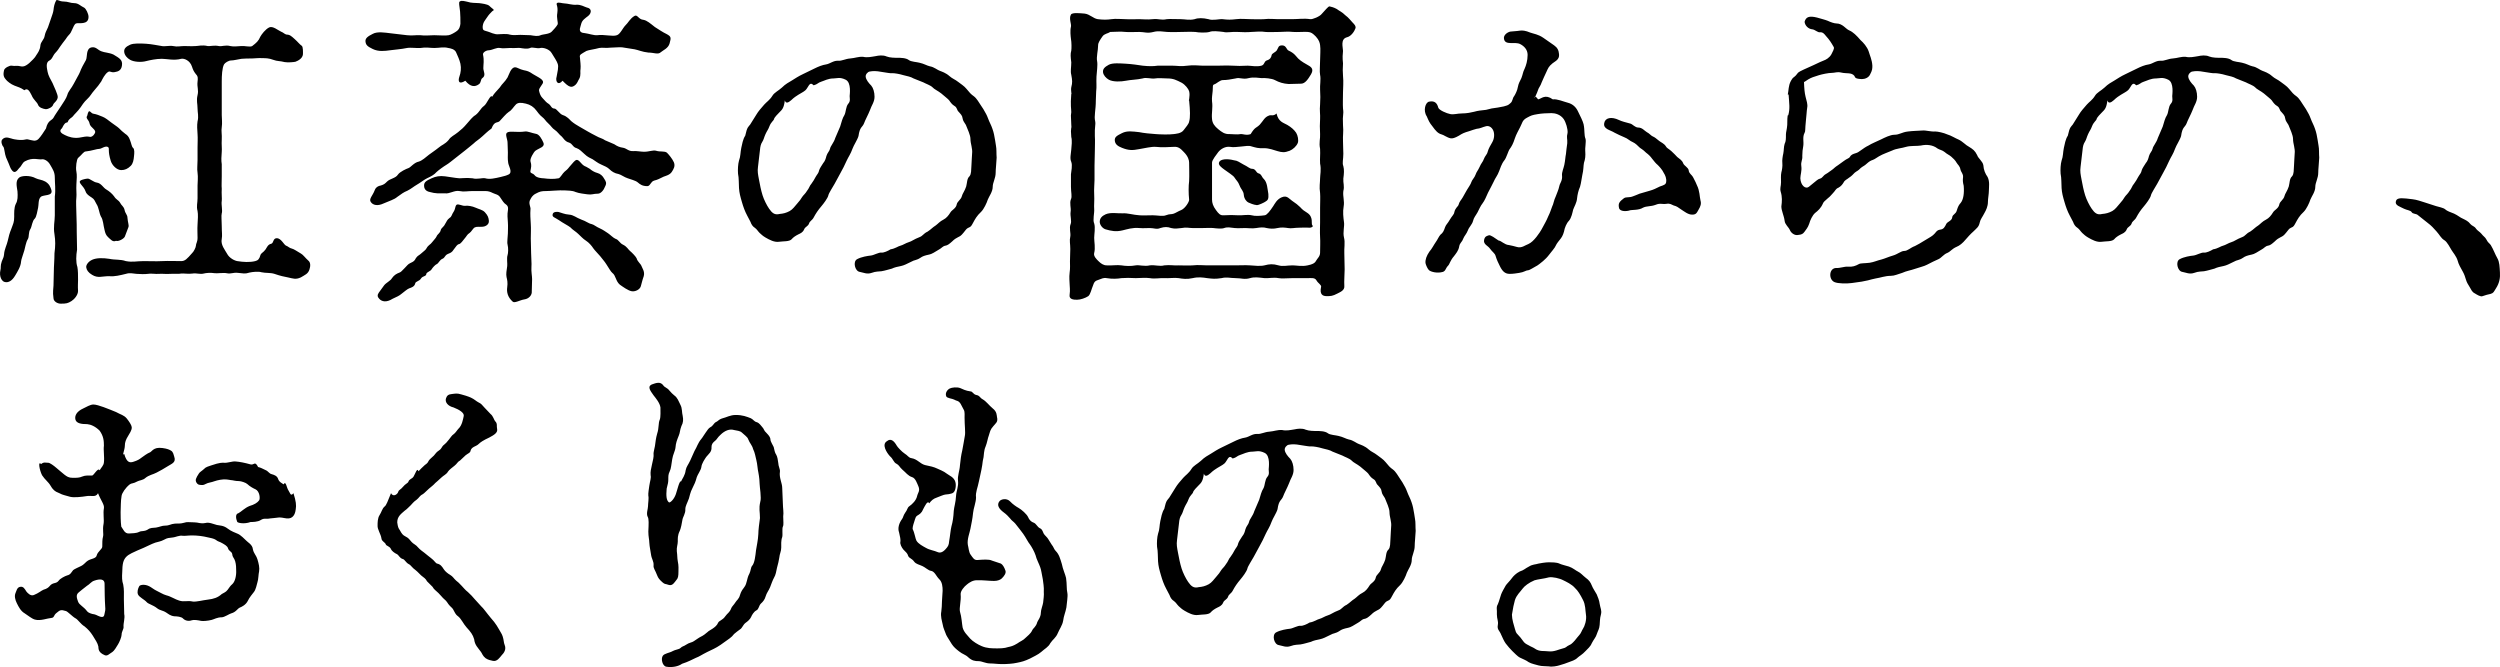 <?xml version="1.0" encoding="UTF-8"?><svg id="_レイヤー_1" xmlns="http://www.w3.org/2000/svg" viewBox="0 0 381.83 101.88"><path d="m381.22,44.03c-.35.55-.35.7-.8.85-.45.1-.85.2-1.25.35-.3.15-.9-.25-1.15-.4-.5-.25-.55-.55-.8-.95-.3-.5-.45-.7-.6-1.2-.1-.35-.25-.8-.45-1.15-.35-.6-.7-1.25-.8-1.7-.2-.7-.75-1.3-.95-1.65-.2-.3-.65-1.25-1.1-1.5-.5-.3-.7-.8-1.2-1.35-.45-.5-.75-.85-1.35-1.3l-1.45-1.15c-.3-.3-.8-.15-1-.5-.15-.25-.75-.3-1.15-.5-.55-.3-1.4-.5-1.25-1.1.05-.25.2-.5.9-.5.35,0,.9.05,1.65.15.55.05,1.45.35,1.9.5l1.7.55c.3.1,1.15.25,1.4.5s.85.45,1.35.65c.55.25,1,.65,1.3.75.5.25.85.4,1.2.85.25.3.6.3.85.7.15.25.6.5.8.75.3.4.6.55.75.85.3.6.5.6.7.9.45.75.65,1.4,1,2s.35,1.35.4,2.2c.05.75-.05,1.55-.6,2.4Zm-27.6-15.5c0,.75-.55,1.45-.75,1.95-.15.5-.6,1.45-1,1.85-.7.65-.95,1.15-1.25,1.7-.25.45-.3.6-.7.75-.35.15-.4.35-.75.75-.4.5-.55.55-.85.7-.3.15-.55.3-.9.65-.45.4-.7.6-1.05.65-.35.05-.6.4-.9.55-.65.4-1.2.75-1.55.8-.7.15-1,.25-1.35.5-.6.4-.9.3-1.4.6-.7.35-1.1.55-1.55.65-.5.1-1,.2-1.4.4-.6.15-1,.3-1.6.4-.3.05-.85,0-1.5.25-.7.25-1.25-.05-1.8-.15-.75-.1-1.1-1.6-.4-1.95.65-.35,1.6-.5,2.1-.55.45-.05,1.2-.5,1.6-.45.35.05,1-.25,1.4-.5.7-.1,1.2-.5,1.5-.55.4-.1.8-.4,1.3-.55.4-.1.8-.45,1.6-.75.55-.2.6-.55,1.25-.85.6-.4.7-.6,1.25-.95.35-.25.6-.6,1.2-.9.4-.2.75-.6,1.05-1.1.2-.35.85-.6.95-1.2.1-.5.65-.7.8-1.3.05-.3.45-.8.65-1.45.15-.55.1-1.2.5-1.55.3-.35.25-.95.3-1.65.05-.6.05-1.35.1-1.8.1-.8-.25-1.5-.25-2.25,0-.6-.45-1.5-.7-2.15-.2-.35-.45-.6-.5-1-.05-.45-.3-.65-.6-1-.3-.25-.2-.65-.65-.9-.35-.2-.6-.55-.8-.85-.15-.2-.75-.65-1.2-1.05-.5-.4-1.1-.65-1.35-.95-.3-.3-1.05-.55-1.4-.75l-1.5-.6c-.4-.25-.95-.35-1.55-.5-.65-.2-1.35-.3-1.65-.3-.35.05-.95-.1-1.7-.2-.8-.15-1.25-.15-1.8-.05-.3.05-.65.45-.6.8.05.45.45.95.85,1.35.3.35.5,1,.5,1.7,0,.8-.45,1.3-.7,2.05-.25.65-.75,1.55-.9,2-.25.65-.65.5-.85,1.95-.15.55-.75,1.45-.9,1.9-.3.85-.65,1.3-.9,1.85-.35.75-.6,1.3-.9,1.8-.4.7-.6,1.15-.95,1.75-.25.45-.9,1.45-.95,1.75-.1.45-.75,1.3-1.05,1.65-.55.65-.85,1.1-1.2,1.75-.2.4-.6.55-.7.9-.15.45-.6.5-.75.9-.2.5-.65.65-.85.75-.5.25-.85.5-1.05.75-.35.4-1.3.3-1.95.4-.7.1-1.45-.3-2.05-.65-.5-.3-.55-.4-.9-.7-.3-.3-.4-.55-.75-.8-.25-.15-.5-.45-.65-.9l-.5-.95c-.35-.65-.6-1.35-.8-2.05-.25-.85-.4-1.4-.45-2.15-.05-.7,0-1.5-.15-2.2-.05-.6,0-1.5.15-2,.25-.65.2-1.25.35-1.95.1-.45.25-1.35.6-1.85.3-1.4.5-1.35.75-1.7l1-1.6c.2-.35.7-.95,1.15-1.45.35-.4.85-.7,1.25-1.35.3-.5.9-.75,1.45-1.25.55-.55,1.05-.8,1.55-1.1.4-.25,1-.65,1.65-.95l1.75-.85c.6-.3,1.2-.55,1.85-.65.55-.1,1.1-.6,1.8-.55.55.05,1.1-.3,1.85-.35.7-.05,1.25-.3,1.95-.25.65.15,1.25,0,1.9-.1.45-.1,1.15-.2,1.7.05.5.2,1.3.2,1.7.2s1.25,0,1.7.35c.3.25,1.25.3,1.6.4.7.15,1.15.45,1.6.55.65.1,1.2.6,1.55.7.25.1.9.3,1.45.8.45.4.85.5,1.35.9.3.25.9.6,1.25,1.05.45.55.65.8,1.15,1.15.4.3.8,1,1,1.3.25.35.6.9.85,1.4.2.35.35.9.65,1.5.2.4.45,1.1.55,1.6.1.6.25,1.25.3,1.75.1.45.05,1.25.1,1.8-.05,1.05-.15,1.75-.15,2.3,0,.85-.45,1.5-.45,2.15Zm-22.45-16.35c-.9-.45-1.35-.2-1.85-.2-.85,0-1.4.35-1.9.5-.5.15-.55.4-1.15.55-.65-.7-.8.35-1.25.75-.35.3-.55.35-1.1.7-.25.15-.7.45-1.05.8-.45.4-.85.6-1,.05-.15,1.2-.4,1.4-.85,1.85-.2.2-.75.75-.8,1-.05.25-.45.45-.7,1.1-.2.55-.35.65-.6,1.2s-.25.8-.5,1.2c-.2.3-.3.65-.35,1.25l-.3,2.55c-.1.7,0,1.15.15,1.95.15.8.3,1.6.55,2.4.2.65.65,1.55,1,2.05.45.65.85,1,1.6.8.55-.05,1-.15,1.55-.45.45-.25.8-.75,1.15-1.15.4-.45.5-.6.75-1,.2-.3.45-.45.75-.95.3-.35.4-.8.65-1.05q.4-.55.65-1.05c.25-.45.45-.55.55-1.05.05-.2.4-.75.6-1.05.3-.35.4-.7.5-1.1.15-.5.45-.7.55-1.1.05-.4.6-.95.8-1.65l.75-1.75c.2-.65.35-1.3.65-1.75.25-.45.2-1.3.6-1.75.35-.4.2-.8.2-1.15,0-.2.3-2.05-.6-2.5Zm-27.55,18.65c0,.7-.3,1.3-.5,1.65-.35.7-.65,1-.75,1.5-.15.7-.45.85-1,1.4-.35.3-.95.95-1.15,1.2-.45.55-.95.95-1.35,1.1-.8.35-.9.7-1.45.95-.55.2-.9.75-1.35.95-.6.25-1.05.5-1.75.85-.45.25-1.2.4-1.9.65-.55.2-1.25.3-1.9.6-.7.2-1.15.45-1.75.45-.85,0-1.6.3-2.3.4-.85.15-1.1.4-3.65.7-.75.1-2.1.1-2.65-.15-.9-.4-.85-2.1.25-2.15.6.05,1.3-.25,1.8-.2.75.05,1.15-.1,1.7-.4.25-.15.9-.1,1.65-.2.65-.1,1.15-.35,1.8-.5.55-.15,1.05-.4,1.75-.6.7-.2,1.25-.7,1.7-.7.55,0,.95-.5,1.65-.75.3-.15.95-.5,1.65-.95.45-.3.65-.35,1.1-.7.45-.35.5-.75,1.05-.85.6-.05.75-.4,1-.9.2-.35.85-.45.9-1,.05-.45.55-.45.7-1.05.2-.65.3-.8.6-1.15.4-.5.55-1.45.45-2.6-.15-.6-.15-.85-.1-1.3.05-.55-.3-.75-.4-1.2-.1-.55-.4-.7-.6-1.05-.15-.3-.55-.7-.8-.9-.35-.3-.6-.35-1-.7-.35-.3-.8-.35-1.1-.55-.7-.55-1.65-.65-2.55-.45-.6.1-1.55,0-2.25.2-.6.2-1.5.25-2.1.55-.8.35-1.35.5-2.05.9-.45.25-.55.4-.95.55-.3.1-.5.2-.95.6-.3.3-.55.35-.9.65-.35.4-.6.45-.9.7-.25.25-.45.5-.85.75-.35.3-.65.35-.85.75-.15.25-.35.55-.8.8-.4.15-.45.45-.8.8-.4.4-.35.45-.8.8-.5.45-.65.55-.75.8-.3.7-.75,1.1-1.2,1.45-.4.35-.75,1.1-.9,1.65-.2.6-.5.9-.7,1.2-.25.35-.45.45-.95.5-.6.15-1.15-.35-1.3-.75-.2-.45-.75-.85-.8-1.4-.1-.8-.5-1.55-.5-2.2.1-.75.15-1.45-.1-2.25-.15-.55.05-.8.05-1.45,0-.4-.05-1.05.05-1.5.1-.35.2-.95.15-1.45-.05-.35.05-1.05.15-1.45.1-.5.05-.95.2-1.45.2-.4.2-.75.2-1.45,0-.35.15-.75.2-1.45,0-.3,0-1.75.15-1.45.3-1.1.15-1.75.05-3.3-.1.4-.15.15-.05-.3.1-.85.15-1.35.65-2.05.15-.2.4-.25.75-.75.15-.25.65-.45.95-.6.35-.15.75-.35,1.55-.7.75-.35,1.25-.6,1.55-.7.3-.1.85-.4,1.15-.95.15-.35.5-.85.35-1.1-.4-.7-.65-1.1-1.2-1.7-.2-.25-.45-.6-.9-.55-.35.05-.75-.4-1.15-.45-.65-.05-1.15-.6-1.2-1.15.2-.75.7-.95,1.9-.65.5.15,1.3.35,1.65.5.4.2,1,.4,1.3.4.95,0,1.45.85,1.95,1.05.6.25,1.15.8,1.75,1.5.4.35,1,1,1.25,1.75.15.55.5,1.25.55,2.15,0,.45,0,.7-.35,1.35-.2.45-.75.7-1.25.7-1.1-.05-1-.25-1.15-.5-.45-.55-1.2-.3-2-.5-.65-.15-.95.05-1.45.05s-1.45.2-1.95.35c-.8.25-1.15.35-1.65.65-.55.35-.7.55-.65.2.05,1.35.1,1.8.25,2.45.15.6.35,1.15.25,1.65-.1.6-.1,1.25-.2,2-.15,1.4-.05,1.6-.2,1.85-.35.65-.1,1.35-.2,2-.1.6-.15.9-.15,1.5.05.75-.25.85-.15,1.6.1.7-.15,1.35-.15,1.85.05,1.1.8,1.7,1.3,1.3,1.4-1.1,1.25-1.1,1.7-1.25.4-.1.45-.45.9-.7.45-.25.55-.4.95-.65.35-.25.35-.35.9-.7.4-.3.55-.4.9-.65.45-.35.8-.4.9-.6.2-.35.45-.45.95-.6.45-.1,1.05-.75,1.9-1.15.45-.3,1.45-.7,1.95-.95s1.4-.7,2-.7c.8,0,1.15-.4,2.1-.5.75-.1,1.6-.1,2.2-.15.55-.05,1.25.2,1.95.15.4,0,1.3.2,1.85.45.55.15,1.25.6,1.75.8.55.25,1.15.9,1.5,1.05.65.4.95.6,1.3,1.3.15.5.85.95.95,1.55.05.75.3,1.3.65,1.8.35.7.2,1.55.2,2,0,.6-.15,1.3-.15,1.8Zm-45.2,1.95c-.6,0-1.2-.5-1.6-.75-.6-.4-.65-.5-1.2-.65-.3-.1-.5-.35-1.1-.25-.65.1-.95-.15-1.65.15-.8.3-1.35.15-1.95.45-.6.4-1.75.3-2,.4-.4.15-1.55.25-1.65-.4-.15-.7.1-.95.75-1.45.35-.25.8-.05,1.4-.3.3-.1.5-.2,1-.4l1.55-.45c.55-.15.95-.35,1.55-.65.6-.2.9-.3.95-.65.1-.55-.15-1.1-.35-1.4-.25-.55-.75-1.05-.95-1.25-.2-.15-.55-.55-.85-.95q-.35-.5-.9-.9c-.55-.55-.85-.65-1-.8-.25-.25-.65-.65-1-.8-.5-.2-.85-.6-1.3-.75-.45-.2-1.15-.5-1.5-.7-.7-.45-1.8-.55-1.6-1.5.15-.8,1.1-1,2.25-.45.4.2,1,.35,1.75.55.35.1.7.6,1.2.6.6,0,.95.5,1.3.7.4.2.65.55.9.65.35.15.5.3,1,.7.25.2.75.4,1,.8.15.3.4.35.85.75.35.3.7.7.9.9.3.25.75.5.9.95.15.4.8.65.85,1.1.05.5.45.6.7,1.1.3.55.45.9.55,1.15.45.9.4,1.75.55,2.35.15.5,0,.9-.3,1.4-.3.55-.4.75-1,.75Zm-14.1,62.65c-.05.65-.25.85-.45,1.45-.1.4-.5.85-.75,1.35-.25.6-.65.85-.95,1.2-.5.55-1,.8-1.2,1-.45.45-1,.55-1.35.7-.5.2-.8.3-1.5.5-.3.1-1.1.25-1.55.15-.4-.05-1.1,0-1.6-.15-.3-.1-1.1-.25-1.5-.5-.4-.3-.85-.45-1.35-.7-.25-.1-.9-.75-1.15-1-.45-.45-.55-.6-1-1.15-.2-.25-.55-1-.7-1.35-.25-.65-.65-.75-.5-1.5.1-.6-.15-.85-.15-1.6.05-.75-.15-1.05.15-1.55.25-.6.25-.8.5-1.5.1-.3.5-1,.7-1.35.15-.25.6-.65,1-1.2.15-.2.55-.65,1.15-.95.65-.2.8-.45,1.4-.75.55-.35,1-.3,1.45-.45.2-.05,1.1-.2,1.6-.2.35,0,1.2,0,1.6.2.3.15.95.3,1.45.45.6.2,1.1.65,1.35.75.5.25.75.6,1.2.95.55.4.75.7.95,1.2.15.4.5.9.75,1.35.15.35.4.95.45,1.45.1.65.35,1,.2,1.6-.2.7-.15,1.2-.2,1.6Zm-2.1-1.6c-.1-.6-.05-1.45-.45-2.2-.4-.8-.8-1.45-1.2-1.8-.5-.6-1.4-1-1.8-1.2-.55-.3-1.65-.55-2.2-.45-.7.2-1.75.3-2.2.45-.85.35-1.55.9-1.8,1.25-.4.55-.95,1-1.2,1.8-.15.55-.3,1.2-.45,2.2,0,.7.3,1.65.45,2.15.15.45.1.55.5.95.25.25.45.5.7.85.25.4.55.55.85.7.5.3.65.3.95.5.75.55,1.45.35,2.15.45.85.1,1.55-.3,2.2-.45.5-.1.5-.3.95-.5.25-.1.45-.25.85-.7.25-.3.55-.7.7-.85.25-.25.4-.75.55-.95.25-.35.6-1.35.45-2.2Zm-.1-70.75c.05.75,0,1.2-.2,1.8-.1.5-.05,1.05-.25,1.85-.15.7-.15,1.1-.35,1.8-.25.55-.4,1.25-.45,1.75-.05.7-.45,1.3-.6,1.75-.1.4-.25,1.25-.65,1.7-.35.35-.65,1.05-.75,1.65-.15.55-.35.9-.65,1.25-.45.55-.55.75-.75,1.15-.45.65-.65.8-.85,1.1-.3.4-.65.75-.95,1-.3.25-.85.7-1.1.8-.4.2-.95.6-1.2.6-.3,0-.6.3-1.35.4-.35.05-.85.15-1.45.15-.75,0-1.15-.45-1.55-1.3-.2-.4-.4-.8-.6-1.45-.1-.4-.55-.65-.85-1.1s-1.05-.65-.9-1.35c.1-.4.2-.55.75-.7.25-.05.95.45,1.45.8.45.05.9.65,1.6.7.35.05.85.2,1.25.3.7.2,1.25-.3,1.7-.45.45-.2.85-.6,1.25-1.1.25-.3.7-.95,1-1.55.2-.4.5-.85.8-1.6.3-.6.35-.85.6-1.5.2-.35.25-.95.55-1.55.15-.45.4-.9.55-1.6.05-.35.5-.8.4-1.6-.05-.45.25-1.1.35-1.6.15-.7.15-1.2.25-1.65.05-.4.1-1.05.2-1.65.05-.75-.15-.8.05-1.6.05-.55-.25-1.6-.6-2.1-.5-.7-1.3-.9-1.85-.9-.6,0-1.6.05-2.1.15-.9.15-1,.2-1.65.55-.75.4-.7.8-1.05,1.45-.25.5-.6,1.1-.8,1.7-.25.8-.5,1.25-.8,1.65-.2.25-.5,1.35-.8,1.7-.45.55-.65,1.3-.8,1.65-.25.7-.6,1.05-.85,1.65-.2.45-.55,1.05-.85,1.65-.25.55-.5,1.2-.85,1.65-.25.3-.55.95-.75,1.35-.3.55-.55.75-.7,1.35-.1.45-.65,1-.75,1.35-.25.65-.55.85-.75,1.35-.2.55-.5.6-.6,1.15-.1.65-.5,1.1-.8,1.5-.6.7-.65,1.2-.9,1.45-.4.4-.35.8-.8.95-.85.25-1.8,0-2.1-.25-.2-.15-.5-.8-.55-1.1-.05-.5.15-1.1.6-1.75.4-.45.65-1,1-1.5.2-.25.45-.85.7-1.1.35-.25.5-.55.7-1.15.15-.4.4-.55.7-1.1.35-.6.65-.8.7-1.15.15-.7.6-.9.65-1.15.15-.55.4-.7.65-1.15.25-.4.45-.85.65-1.15.15-.25.6-.9.65-1.15.1-.35.5-.7.65-1.15.15-.45.35-.6.6-1.15.25-.6.55-.85.65-1.2.2-.55.5-.7.6-1.15.15-.55.45-1,.7-1.45.35-.6.35-1.35.15-1.8-.25-.55-.7-.75-1.1-.65-.6.15-.85.35-1.45.4-.4.1-.65.2-1.1.35-.85.25-1.05.35-1.6.7-.6.35-1,.45-1.25.4-.55-.1-1.1-.55-1.4-.6-.55-.15-.9-.55-1.4-1.25-.45-.55-.55-.8-.85-1.5-.6-.9-.2-2.15.35-2.25.9-.2,1.25.3,1.4.9.1.4,1.3.9,1.85,1,.55.1,1.1-.1,1.75-.1.75,0,1.45-.15,1.85-.25.7-.2,1.05-.2,1.85-.3.75-.2.95-.25,1.8-.35,1.55-.25,1.6-.4,1.9-.65.4-.3.3-.75.6-1.1.2-.3.5-.95.55-1.35.15-.7.25-.75.55-1.4.25-.65.2-.85.5-1.45.2-.45.45-1.2.45-2.1,0-.8-.55-1.35-1.15-1.65-.8-.4-2.25.25-2.45-.75-.15-.6.5-1.05.95-1.15.3-.05.9-.05,1.5-.15.35-.05.85,0,1.55.3.55.2,1.2.25,2,.8l1.65,1.15c.5.35.7.75.75,1.35.1.85-.65,1.1-1,1.4-.6.5-.65.7-.95,1.35-.2.45-.5,1.05-.7,1.55-.15.5-.5.9-.55,1.15-.2.6-.35.8-.5,1.2-.05.15-.1-.6.5.25.55-.1,1.05-.85,2.25,0,.65-.1,1.65.35,2.25.5.8.2,1.3.7,1.6,1.35.3.6.75,1.5.85,1.95.2.95.05,1.65.3,2.25.1.4-.1,1.45-.05,1.85Zm-26.5,62.45c0,.75-.55,1.45-.75,1.95-.15.5-.6,1.45-1,1.85-.7.65-.95,1.15-1.25,1.7-.25.45-.3.6-.7.75-.35.15-.4.35-.75.75-.4.5-.55.55-.85.7s-.55.3-.9.65c-.45.4-.7.6-1.05.65-.35.05-.6.4-.9.55-.65.4-1.2.75-1.55.8-.7.15-1,.25-1.35.5-.6.4-.9.3-1.4.6-.7.35-1.1.55-1.55.65-.5.1-1,.2-1.4.4-.6.15-1,.3-1.6.4-.3.05-.85,0-1.5.25-.7.25-1.25-.05-1.8-.15-.75-.1-1.1-1.6-.4-1.95.65-.35,1.6-.5,2.1-.55.45-.05,1.2-.5,1.6-.45.35.05,1-.25,1.4-.5.7-.1,1.2-.5,1.5-.55.4-.1.8-.4,1.3-.55.4-.1.8-.45,1.6-.75.55-.2.6-.55,1.25-.85.6-.4.7-.6,1.25-.95.35-.25.6-.6,1.2-.9.4-.2.75-.6,1.05-1.1.2-.35.85-.6.95-1.2.1-.5.65-.7.8-1.3.05-.3.45-.8.65-1.45.15-.55.1-1.2.5-1.55.3-.35.25-.95.3-1.65.05-.6.05-1.35.1-1.8.1-.8-.25-1.5-.25-2.25,0-.6-.45-1.5-.7-2.15-.2-.35-.45-.6-.5-1-.05-.45-.3-.65-.6-1-.3-.25-.2-.65-.65-.9-.35-.2-.6-.55-.8-.85-.15-.2-.75-.65-1.2-1.05-.5-.4-1.1-.65-1.35-.95-.3-.3-1.05-.55-1.4-.75l-1.5-.6c-.4-.25-.95-.35-1.55-.5-.65-.2-1.35-.3-1.65-.3-.35.05-.95-.1-1.7-.2-.8-.15-1.25-.15-1.8-.05-.3.05-.65.45-.6.8.05.45.45.95.85,1.35.3.35.5,1,.5,1.7,0,.8-.45,1.3-.7,2.05-.25.65-.75,1.55-.9,2-.25.65-.65.5-.85,1.95-.15.55-.75,1.45-.9,1.9-.3.85-.65,1.3-.9,1.85-.35.75-.6,1.3-.9,1.8-.4.7-.6,1.15-.95,1.75-.25.45-.9,1.45-.95,1.75-.1.45-.75,1.3-1.05,1.65-.55.65-.85,1.1-1.2,1.75-.2.4-.6.55-.7.9-.15.45-.6.5-.75.9-.2.5-.65.65-.85.75-.5.25-.85.5-1.05.75-.35.4-1.3.3-1.95.4-.7.1-1.45-.3-2.05-.65-.5-.3-.55-.4-.9-.7-.3-.3-.4-.55-.75-.8-.25-.15-.5-.45-.65-.9l-.5-.95c-.35-.65-.6-1.35-.8-2.05-.25-.85-.4-1.4-.45-2.15-.05-.7,0-1.5-.15-2.2-.05-.6,0-1.5.15-2,.25-.65.2-1.25.35-1.95.1-.45.25-1.35.6-1.85.3-1.4.5-1.35.75-1.7l1-1.6c.2-.35.7-.95,1.15-1.45.35-.4.85-.7,1.25-1.35.3-.5.9-.75,1.45-1.25.55-.55,1.05-.8,1.55-1.1.4-.25,1-.65,1.65-.95l1.75-.85c.6-.3,1.2-.55,1.85-.65.55-.1,1.1-.6,1.8-.55.55.05,1.1-.3,1.85-.35.7-.05,1.25-.3,1.95-.25.65.15,1.25,0,1.9-.1.45-.1,1.15-.2,1.7.05.5.2,1.3.2,1.7.2s1.25,0,1.7.35c.3.25,1.25.3,1.6.4.7.15,1.15.45,1.6.55.65.1,1.2.6,1.55.7.25.1.9.3,1.45.8.45.4.85.5,1.35.9.3.25.9.6,1.25,1.05.45.55.65.8,1.15,1.15.4.3.8,1,1,1.3.25.35.6.9.85,1.4.2.35.35.9.65,1.5.2.4.45,1.1.55,1.6.1.6.25,1.25.3,1.75.1.45.05,1.25.1,1.8-.05,1.05-.15,1.75-.15,2.3,0,.85-.45,1.5-.45,2.15Zm-22.45-16.35c-.9-.45-1.35-.2-1.85-.2-.85,0-1.4.35-1.9.5s-.55.4-1.15.55c-.65-.7-.8.35-1.25.75-.35.3-.55.35-1.1.7-.25.15-.7.45-1.05.8-.45.4-.85.6-1,.05-.15,1.2-.4,1.4-.85,1.85-.2.2-.75.75-.8,1-.05.25-.45.45-.7,1.1-.2.55-.35.65-.6,1.2s-.25.8-.5,1.2c-.2.3-.3.65-.35,1.25l-.3,2.55c-.1.7,0,1.15.15,1.95.15.8.3,1.6.55,2.4.2.65.65,1.55,1,2.05.45.65.85,1,1.6.8.55-.05,1-.15,1.55-.45.45-.25.8-.75,1.15-1.15.4-.45.5-.6.75-1,.2-.3.45-.45.75-.95.3-.35.4-.8.65-1.05q.4-.55.65-1.05c.25-.45.45-.55.55-1.05.05-.2.4-.75.6-1.05.3-.35.4-.7.5-1.1.15-.5.45-.7.55-1.1.05-.4.6-.95.8-1.65l.75-1.75c.2-.65.35-1.3.65-1.75.25-.45.2-1.3.6-1.75.35-.4.2-.8.2-1.15,0-.2.3-2.05-.6-2.5Zm12.6-63.5c-1.1.25-.65,1.55-.65,2.1-.05.5-.1,1,0,1.9-.05.85-.05,1.25,0,1.9.1,1,0,1.8,0,2.5,0,.65-.05,1.95,0,2.5.15,1.05-.1.75,0,2.55.1,1.05-.05,1.5,0,2.5,0,.75.05,1.25.05,1.85,0,.9-.2,1.4,0,1.9.15.55.1,1.15,0,1.9-.05.65.2,1.15,0,1.9-.1.85.2,1.5.05,2.35-.15.8-.05,1.7.05,2.4.1.6-.2,1.55,0,2.35.2.7,0,1.75.05,2.4.05,1,0,1.5.05,2.45,0,.65-.1,1.9-.05,2.5.1.75-.7,1-1.05,1.2-.75.4-1.05.4-1.65.4s-1.1-.25-.85-1.4c.1-.3-.45-.55-.7-1-.25-.45-.75-.35-1.35-.35h-2.3c-.9,0-1.6.1-2.15,0-.75-.15-1.5.05-2.15,0-.9-.1-1.5-.2-2.2,0-.85.25-1.3,0-2.2,0-.85,0-1.35-.2-2.15,0-1,.15-1.35.1-2.2,0-.65-.1-1.35-.2-2.2,0-.9.2-1.55.1-2.15,0-.6-.1-1.55.05-2.2,0-.55-.05-1.45.15-2.2,0-.65-.1-1.5,0-2.15,0-.95-.05-1.45-.05-2.2,0-.55.1-1.4.15-2.25,0-.5-.1-.75.1-1.35.3-.5.15-.6.45-.7.75-.3.7-.4,1.4-.75,1.7-.45.3-1.2.55-1.7.55-.45,0-1.3,0-1.15-.8.1-.65,0-1.25,0-1.55,0-.35-.1-1.05,0-1.8.1-.6.05-1.35.05-1.7l.05-1.9c0-.8-.15-1.25,0-1.9.1-.5-.2-1.3.05-1.9.2-.45-.1-1.2,0-1.9.1-.55-.2-1.3.05-1.9.2-.4,0-1.05,0-1.9v-1.9c.05-.5.25-1.35.05-1.9-.25-.55-.05-1.2,0-1.9.05-.5.15-1.4,0-1.9-.15-1.6.1-1.2,0-1.9-.1-1.7-.05-1.35,0-1.9,0-.5-.15-1,0-2.8.1.2-.1-.5,0-1,.2-.75.15-1.05,0-1.9-.15-.55,0-1.15,0-1.9-.1-.8-.15-1.3,0-1.8.05-.35.05-1.25-.05-1.8-.05-.4-.15-1.25,0-1.85.1-.4-.35-1.25,0-1.85.2-.35,1.45-.2,2.1-.15.8.1,1.3.75,2,.85.8.1,1.4.1,2.1,0,.6-.1,1.5,0,2.1,0,.9.05,1.5,0,2.1,0,.75,0,1.2.1,2.1,0,.95-.1,1.2.2,2.15,0,.45-.05,1.3,0,2.1,0,.7,0,1.3.2,2.15,0,.5-.2,1.25-.2,2.1,0,.6.25,1.7-.05,2.15,0,.85.1,1.25.1,2.1,0,.85-.1,1.3,0,2.15,0,.45,0,1.35.05,2.1,0,.85-.1,1.45,0,2.15,0h2.1c.95,0,1.85-.15,2.8,0,.35.05,1.45-.4,1.75-.8.45-.45,1-1.2,1.2-1.15.25.05.65.15,1.1.4.45.35.75.4,1.3.95.55.4.8.8,1.1,1.1.35.35.55.6.45.9-.15.45-.65,1.2-1.25,1.35Zm-4.15,17.05c-.2-.95.05-1.55,0-2.25-.05-.75-.05-1.7,0-2.3.05-.65-.1-1.3,0-2.25.05-.8.05-1.4,0-2.25-.05-.6.15-1.6,0-2.25-.1-.5,0-1.45,0-2.2,0-.8.1-1.7,0-2.35-.05-.35-.15-.75-.65-1.3-.5-.5-.7-.65-1.2-.7-.45-.05-1.65.05-2.25,0-.85-.1-1.55,0-2.1,0-.85,0-1.6.05-2.15,0-.55-.1-1.5-.05-2.15,0-.5.05-1.45.05-2.1,0-1-.05-1.65.15-2.15,0-.85-.1-1.7-.2-2.15,0-.55.15-1.65.1-2.15,0-.85-.05-1.5,0-2.15,0-.5,0-1.2.05-2.15,0-.7-.05-1.35-.2-2.1,0-.95.25-1.4,0-2.15,0-.65,0-1.65.05-2.1,0-.85-.1-1.55,0-2.35,0-.35.25-.9.25-1.2.7-.35.5-.65.95-.65,1.3,0,.85-.3,1.8-.15,2.5.1.55-.05,1.55-.1,2.3-.05,1,.05,1.5-.05,2.3l-.05,1.35c0,1.55-.3,2.35-.1,3.2.1.55-.1.8-.05,2.25.05.65,0,1.6,0,2.25l-.05,2.25v2.2c0,.55-.1,1.4-.05,2.25.05.85-.05,1.7,0,2.2.05.6-.25,1.7,0,2.2.2.65,0,1.65,0,2.2,0,.6.2,1.55,0,2.3-.15.5.4,1,.65,1.25.35.35.75.65,1.25.65.9.05,1.6-.1,2.25,0,.65.1,1.4.15,2.2,0,.5-.1,1.3.2,2.15,0,.8-.1,1.5.2,2.2,0,.9-.1,1.45.05,2.2,0,.5,0,1.6.05,2.15,0,.95-.1,1.35,0,2.2,0h4.35c.6,0,1.5-.05,2.2,0,.65.05,1.6.15,2.2,0,.75-.2,1.3-.25,2.15,0,.65.2,1.35,0,2.15,0,.6,0,1.4.2,2.3,0,.75-.15,1.1-.35,1.25-.65.25-.45.65-.7.65-1.3s.05-1.75,0-2.35c-.05-.95,0-1.6,0-2.25v-2.25c0-.6.05-1.7,0-2.25-.15-.95,0-1.6,0-2.25,0-.5.2-1.3,0-2.25-.05-.9.05-1.25,0-2.25Zm-9.65,8.6c-.55-.05-1.05-.3-1.3-.4s-.65-.55-.7-1.15c-.05-.65-.4-.8-.65-1.45s-.45-.7-.8-1.25c-.15-.25-1-.8-1.55-1.2-.4-.3-1-.7-.75-1.15.2-.4,1.1-.55,2.25-.25.55.05.8.3,1.45.65.65.3.95.65,1.3.65.6,0,.6.6,1,.7.45.1.5.6.8.85.55.55.55,1.5.7,2.3.05.75-.05.95-.5,1.2-.15.1-.95.5-1.25.5Zm3.8-1.2c.85-.35,1.1.25,1.8.7.25.15.7.5,1,.8.4.45.65.6,1.05.85,1.05.65.6,1.7.8,1.9.25.25-.15.4-.4.4-.8-.05-1.05,0-1.65,0-.65,0-1.15.15-1.65.05-.3-.05-1.05-.15-1.6,0-.6.15-1.2.1-1.65,0-.5-.15-1-.1-1.6,0-.6.1-1.25,0-1.65,0s-1.15.05-1.65,0c-.6-.05-1.05-.2-1.6,0-.35.15-1.25.05-1.65,0-.6-.05-.85,0-1.6,0h-1.6c-.55,0-.9-.15-1.65,0-.5.05-1.05.15-1.6,0-.55-.2-1-.2-1.65,0-.55.25-.95,0-1.6,0-.75,0-.9.05-1.6,0-1.05-.1-1.9.2-2.55.35-1,.25-1.75.1-2.6-.15-.5-.15-.9-.7-.9-1.15,0-.55.35-.9.9-1.15.8-.35,1.95-.1,2.6-.15.75-.05,1.65.25,2.55.3.6.05,1.15,0,2.05,0,.65,0,1.55.2,2,0,.65-.25.8-.1,1.2-.25.3-.1.65-.35,1.15-.55.6-.25,1.25-1.3,1.2-1.6-.1-.95-.1-2.1,0-2.8.05-.95,0-2.1,0-2.85,0-.35-.15-.95-.8-1.6-.55-.6-.9-.85-1.55-.8-.75.05-1.9.1-2.75,0-.65-.05-1.65.2-2.55.35-1,.2-1.6.2-2.6-.2-.65-.25-1.05-.55-1.1-1.1-.05-.55.3-.75,1.1-1.15s1.6-.25,2.6-.15c.7.15,1.8.25,2.55.3.6.05,2.05.1,2.75,0,.25-.05,1.15-.05,1.55-.65.3-.4.75-.9.8-1.25.2-.65.15-1.7,0-3.25-.15.4.2-.7,0-1.4-.1-.35-.6-1-1.15-1.3-.8-.4-1.25-.65-2.15-.65-.7,0-1.35-.1-1.9,0-.55.1-1.35-.2-1.9,0-.85.2-1.85.2-2.55.35-.75.15-1.95.2-2.6-.15-.45-.25-.85-.7-.9-1.15-.05-.5.25-.8.9-1.15.6-.3,1.7-.2,2.6-.15.9.05,1.9.2,2.55.3.95.1,1.65.1,2.3,0h2.25c.7,0,1.3.15,2.3,0,.75-.1,1.6-.05,2.3,0h2.3c.6,0,1.35-.05,2.3,0,.6.05,1.45.05,2.3,0,.5,0,1.35.2,2.1,0,.5-.15.35-.6.8-.8.55-.15.7-.5.75-.8.05-.3.55-.4.8-.75.25-.4.2-.75.8-.75.65,0,.65.65,1,.8.9.4,1.15.9,1.45,1.2.45.45,1.2.85,1.55,1.05.55.3.85.65.4,1.4-.45.75-.9,1.4-1.5,1.4l-1.9.05c-.8-.05-1.45-.25-2.1-.6-.45-.25-1.6-.35-2-.3-.35,0-1.2-.2-2,0-.9.25-1.35-.15-2,.05-.75.15-1.35.25-1.95.25-.45,0-.95.55-1.3.65-.3.1-.2.3-.25,1-.05.6-.15,1-.1,1.6.15,1-.1,1.8,0,2.7.05.65.4,1.1.95,1.55.5.4.95.8,1.8.75.6,0,1.1.1,1.6,0,.35-.05.9.25,1.55,0,.7-1.15.8-.85,1.4-1.45.55-.6.7-1.15,1.45-1.4.25-.1.65.15,1.1-.3.3,1.3,1.05,1.4,1.65,1.75s1.05.75,1.35,1.2c.25.4.4,1.15.25,1.55-.2.5-.75,1-1.25,1.2-.8.3-1.15.25-1.85.05-.5-.15-1.3-.45-2.05-.45-.9.05-1.3-.1-1.85-.25-.55-.2-.9-.05-1.65,0-.7.05-1.1.15-1.7.05-.7-.1-1.4.3-1.8.8-.25.35-.95,1.2-.95,1.6v5.65c0,.5.15,1,.6,1.6.4.55.65.85,1.2.8.8-.05,1.5-.05,2.2,0,.5.05,1.45-.15,2.05,0,.5.15,1.3.1,2,0,.35-.05.8-.65,1.3-1.4.2-.3.55-1.05,1.3-1.35Zm-33.4,64.7c-.1.65-.6,1.35-.8,1.85-.3.75-.8,1-1.15,1.55-.3.6-.85.85-1.4,1.35-.45.4-1.25.75-1.7,1-.85.4-1.25.5-2,.65-.65.15-1.55.2-2.25.2-.75,0-1.25-.1-1.85-.1-.7,0-1.25-.35-1.75-.35-.55,0-1-.05-1.6-.6-.4-.4-.85-.45-1.4-.9-.45-.35-.8-.65-1.1-1.1-.35-.6-.65-1-.85-1.4-.2-.6-.45-1-.55-1.65-.1-.5-.35-1.2-.2-1.95.05-.35.1-1.05.1-1.55s.1-1.15.1-1.6c0-.6-.05-1.35-.55-1.8-.45-.45-.65-1.15-1.25-1.25-.3,0-.9-.55-1.25-.7-.5-.25-1-.3-1.3-.7-.35-.5-.75-.5-.9-.85-.15-.5-.35-.55-.75-1-.25-.3-.55-.85-.45-1.2.05-.25-.05-.8-.2-1.4-.25-.65,0-1.45.45-2.05.2-.25.15-.5.5-1,.3-.35.3-.75.6-.95.5-.35,1.05-.9,1.2-1.55.1-.5.5-.8.2-1.5-.2-.45-.45-1.25-.95-1.4-.65-.2-.95-.7-1.5-1.15-.45-.4-.5-.7-.9-.9-.45-.2-.5-.75-1-1.15-.5-.55-1.3-1.8-.45-2.3.6-.5,1.1,0,1.5.7.1.2.8.95,1.2,1.2.45.25.6.65,1.05.7.9.15,1.3.85,2.05,1.05.75.15,1.4.3,1.9.55.45.2.8.35,1.05.5.4.25.4.3.9.6.7.4.9.95.85,1.6-.05.8-.4,1.05-.65,1.1-.4.1-.35.1-.9.15-.25,0-1,.35-1.3.45-.6.2-.85.45-1.2.9-.25-.55-.7.5-.9.85-.15.25-.15.55-.8.95-.4.2-.4.45-.6,1.05-.15.45-.3.95-.2,1.15.25.45.4,1.45.55,1.7.3.5,1,.85,1.45,1.1.6.35,1.25.4,1.8.65.35.15.75.05,1.2-.45.35-.4.5-.55.55-1.25.15-.8.2-1.65.35-2.25.2-.7.3-1.4.35-2.35.05-.6.3-1.3.35-2.3.05-.8.4-1.4.3-2.3-.1-.75.25-1.5.3-2.4.1-.9.15-1.4.35-2.25.15-.7.25-1.45.4-2.25.1-.5-.05-1.6-.05-2.75,0-.2.05-.9-.1-1.15-.1-.2-.3-.6-.5-.95-.35-.55-.6-.4-1-.65-.25-.15-1.1-.2-1.2-.5-.2-.5.15-1,.55-1.2.3-.15,1.1-.25,1.6-.05.35.15.8.4,1.55.5.35,0,.4.45.9.55.55.1.5.4.95.65.55.3,1,.95,1.55,1.4.65.5.6,1.05.65,1.3.2.8-.2.95-.55,1.4-.5.55-.5.85-.7,1.45-.15.35-.25,1.1-.5,1.7-.25.55-.25,1.3-.3,1.6-.1.45-.15.7-.2,1.2-.15,1-.35,1.65-.5,2.45-.2,1.05-.55,1.7-.45,2.5,0,.75-.4,1.7-.45,2.35-.1,1-.25,1.6-.4,2.4-.1.6-.55,1.65-.4,2.5.1.35.15,1.1.4,1.45.4.55.55.9,1.1.85.8-.05,1.7-.15,2.2.1l1.35.45c.25.15.5.5.7,1.1.1.35-.15.75-.55,1.15-.2.2-.6.4-1.2.4-.8,0-1.85-.15-2.55-.1-.65-.05-1.25.35-1.6.65-.4.3-1,1-.95,1.5.1,1-.25,2.05-.1,2.65.25.8.3,1.9.4,2.4.2.75.7,1.15,1.15,1.7.4.45,1.25.95,1.75,1.15.8.35,1.6.35,2.35.35.4,0,1.15,0,1.7-.2.45-.1.75-.15,1.4-.55.4-.3.95-.5,1.25-.85.25-.25.8-.65,1-1.1.2-.45.6-.55.8-1.3.05-.2.55-.75.55-1.45,0-.45.3-1.15.35-1.55.05-.45.15-1.2.1-1.6.05-.75-.1-1.5-.15-1.95-.15-.7-.25-1.5-.4-1.85-.15-.45-.6-1.3-.7-1.8-.2-.6-.6-1.3-.85-1.65-.3-.35-.65-1.1-1.05-1.65-.2-.25-.7-.95-1.2-1.55-.3-.35-.5-.4-.8-.8-.15-.2-.65-.7-.95-.9-.75-.55-1.15-1.15-.65-1.75.2-.25,1.05-.55,1.65.1.25.3.95.8,1.25.95.45.25,1.25.95,1.45,1.4.15.4.5.75.85.85.4.15.55.65.95.85.4.15.45.6.6.85.15.25.55.55.7.85.15.25.3.5.5.8.3.35.35.7.6.95.55.55.7,1.2.95,2,.15.8.55,1.65.65,2.15.15,1,.05,1.65.2,2.3.1.5-.1,1.55-.15,2.2-.15.8-.4,1.25-.5,2.05Zm-10.75-66.3c0,.75-.55,1.45-.75,1.95-.15.5-.6,1.45-1,1.85-.7.65-.95,1.15-1.25,1.7-.25.45-.3.6-.7.75-.35.15-.4.35-.75.75-.4.5-.55.55-.85.7-.3.15-.55.3-.9.65-.45.4-.7.6-1.05.65-.35.05-.6.4-.9.55-.65.4-1.2.75-1.55.8-.7.15-1,.25-1.35.5-.6.4-.9.3-1.4.6-.7.35-1.1.55-1.55.65-.5.1-1,.2-1.4.4-.6.15-1,.3-1.6.4-.3.05-.85,0-1.5.25-.7.25-1.25-.05-1.8-.15-.75-.1-1.1-1.6-.4-1.95.65-.35,1.6-.5,2.1-.55.45-.05,1.2-.5,1.6-.45.35.05,1-.25,1.4-.5.7-.1,1.2-.5,1.5-.55.4-.1.8-.4,1.3-.55.4-.1.8-.45,1.6-.75.55-.2.6-.55,1.25-.85.6-.4.7-.6,1.25-.95.35-.25.6-.6,1.2-.9.4-.2.75-.6,1.05-1.1.2-.35.85-.6.95-1.2.1-.5.65-.7.8-1.3.05-.3.45-.8.65-1.45.15-.55.1-1.2.5-1.55.3-.35.25-.95.3-1.65.05-.6.05-1.35.1-1.8.1-.8-.25-1.5-.25-2.25,0-.6-.45-1.5-.7-2.15-.2-.35-.45-.6-.5-1-.05-.45-.3-.65-.6-1-.3-.25-.2-.65-.65-.9-.35-.2-.6-.55-.8-.85-.15-.2-.75-.65-1.2-1.05-.5-.4-1.1-.65-1.35-.95-.3-.3-1.05-.55-1.4-.75l-1.5-.6c-.4-.25-.95-.35-1.55-.5-.65-.2-1.35-.3-1.65-.3-.35.05-.95-.1-1.7-.2-.8-.15-1.25-.15-1.8-.05-.3.05-.65.45-.6.8.05.45.45.95.85,1.35.3.35.5,1,.5,1.7,0,.8-.45,1.3-.7,2.05-.25.65-.75,1.55-.9,2-.25.65-.65.5-.85,1.95-.15.55-.75,1.45-.9,1.9-.3.85-.65,1.3-.9,1.85-.35.75-.6,1.3-.9,1.8-.4.7-.6,1.15-.95,1.75-.25.45-.9,1.45-.95,1.75-.1.45-.75,1.3-1.05,1.65-.55.65-.85,1.1-1.2,1.75-.2.4-.6.55-.7.9-.15.45-.6.5-.75.9-.2.5-.65.65-.85.75-.5.25-.85.5-1.05.75-.35.4-1.3.3-1.95.4-.7.1-1.45-.3-2.05-.65-.5-.3-.55-.4-.9-.7-.3-.3-.4-.55-.75-.8-.25-.15-.5-.45-.65-.9l-.5-.95c-.35-.65-.6-1.35-.8-2.05-.25-.85-.4-1.4-.45-2.15-.05-.7,0-1.5-.15-2.2-.05-.6,0-1.5.15-2,.25-.65.2-1.25.35-1.95.1-.45.25-1.35.6-1.85.3-1.4.5-1.35.75-1.7l1-1.6c.2-.35.7-.95,1.15-1.45.35-.4.85-.7,1.25-1.35.3-.5.9-.75,1.45-1.25.55-.55,1.05-.8,1.55-1.1.4-.25,1-.65,1.65-.95l1.75-.85c.6-.3,1.2-.55,1.85-.65.55-.1,1.1-.6,1.8-.55.55.05,1.1-.3,1.85-.35.7-.05,1.25-.3,1.95-.25.65.15,1.25,0,1.9-.1.45-.1,1.15-.2,1.7.05.5.2,1.3.2,1.7.2s1.25,0,1.7.35c.3.25,1.25.3,1.6.4.7.15,1.15.45,1.6.55.65.1,1.2.6,1.55.7.25.1.9.3,1.45.8.45.4.85.5,1.35.9.3.25.9.6,1.25,1.05.45.55.65.8,1.15,1.15.4.3.8,1,1,1.3.25.35.6.9.85,1.4.2.35.35.9.65,1.5.2.4.45,1.1.55,1.6.1.6.25,1.25.3,1.75.1.45.05,1.25.1,1.8-.05,1.05-.15,1.75-.15,2.3,0,.85-.45,1.5-.45,2.15Zm-22.45-16.35c-.9-.45-1.35-.2-1.85-.2-.85,0-1.4.35-1.9.5-.5.15-.55.4-1.15.55-.65-.7-.8.35-1.25.75-.35.3-.55.35-1.1.7-.25.15-.7.45-1.05.8-.45.4-.85.6-1,.05-.15,1.2-.4,1.4-.85,1.85-.2.2-.75.75-.8,1-.05.25-.45.45-.7,1.1-.2.55-.35.65-.6,1.2s-.25.8-.5,1.2c-.2.3-.3.65-.35,1.25l-.3,2.55c-.1.7,0,1.15.15,1.95.15.8.3,1.6.55,2.4.2.65.65,1.55,1,2.05.45.65.85,1,1.6.8.55-.05,1-.15,1.55-.45.45-.25.8-.75,1.15-1.15.4-.45.5-.6.75-1,.2-.3.45-.45.75-.95.3-.35.4-.8.65-1.05q.4-.55.65-1.05c.25-.45.45-.55.55-1.05.05-.2.4-.75.6-1.05.3-.35.4-.7.5-1.1.15-.5.45-.7.55-1.1.05-.4.6-.95.8-1.65l.75-1.75c.2-.65.35-1.3.65-1.75.25-.45.2-1.3.6-1.75.35-.4.2-.8.2-1.15,0-.2.3-2.05-.6-2.5Zm-14.5,51.7c.35.15.5.5.9.6.4.1.7.6.85.75.3.3.2.5.65.9.45.45.6.75.6,1,0,.3.35.8.5,1.15.1.4.15.85.4,1.2.15.25.25.8.3,1.25,0,.45.3.95.25,1.3-.15.95.35,1.75.35,2.5.05.95.05,1.55.1,2.4,0,.65.15,1.35.05,1.95,0,.8.1,1.25-.05,1.55-.15.3,0,1.25-.1,1.6-.2.5-.15,1.2-.15,1.6,0,.6-.25.95-.3,1.55-.05.4-.2,1-.35,1.55-.1.5-.2,1.1-.45,1.5-.2.35-.45,1.05-.6,1.45-.25.6-.5.8-.7,1.45-.1.4-.4.8-.7,1.05-.35.35-.3.85-.7,1.05s-.7.75-.8,1c-.15.35-.55.7-.85.9-.4.3-.5.8-.85,1-.25.15-.7.55-.9.7-.4.55-.8.75-2.05,1.65-.8.55-1.35.75-2.05,1.1-.9.45-1.2.7-1.75.9-.55.25-1.15.6-2.1.9-.55.4-1.5.6-2.4.45-.6-.1-.85-1.2-.55-1.65.25-.4,1.05-.45,1.55-.75.35-.2.95-.25,1.15-.45.3-.3.5-.25.85-.5.5-.35.95-.35,1.2-.55.55-.35.7-.5,1.1-.7.25-.1.8-.5,1-.7.2-.25,1.3-.65,1.6-1.4.15-.35.7-.4,1.1-1,.35-.5.65-.55.9-1.2.1-.3.35-.45.7-1,.1-.2.5-.45.65-1.05.15-.5.35-.8.55-1.05.4-.5.4-.8.5-1.1.1-.3.1-.6.4-1.15.2-.4.2-.95.4-1.15.4-.45.5-1.55.6-2.4.1-.7.3-1.45.35-2.45,0-.6.15-1.75.25-2.45,0-1-.2-1.4.05-2.5.2-.55-.1-2.3-.1-2.7,0-.3-.05-1.05-.2-1.8-.1-.35-.15-1.3-.3-1.85-.15-.55-.2-1.1-.5-1.7-.15-.6-.5-.85-.75-1.5-.1-.35-.65-.7-.95-1-.3-.3-.8-.3-1.2-.4-.65-.2-1.4.05-2.1.75-.4.35-.55.7-.75.85-.45.35-.6.6-.6,1,.05.75-.4,1-.8,1.5-.2.3-.7,1-.75,1.55-.05.45-.6,1.2-.7,1.55-.2.75-.35,1.05-.65,1.65-.35.65-.45,1.3-.55,1.6-.25.7-.55,1.15-.55,1.65.05.65-.4,1.2-.45,1.65-.05.4-.25,1.35-.4,1.65-.35.7-.3,1.2-.3,1.6,0,.5-.2.9-.15,1.5.1.75.05,1,.15,1.55.15.7.1,1.2.1,1.55,0,.7-.05,1.05-.35,1.35-.25.3-.55.9-1.15.7-.55-.2-.55-.05-.95-.4-.45-.4-.65-.65-.8-1.05-.3-.8-.6-1.1-.55-1.5.05-.7-.3-.95-.4-1.75-.1-.75-.2-1-.25-1.75,0-.45-.15-.9-.15-1.7.05-1.15.1-1.95-.1-2.25-.25-.5.05-1.2.05-1.6,0-.45.15-1.25.05-1.6-.05-.35.1-1.15.15-1.55.1-.7.3-1.15.2-1.6-.05-.55.05-.9.2-1.6.15-.6.3-1.3.25-1.6-.05-.3.25-1.25.25-1.55.05-.35.1-.9.3-1.6.3-.9.15-1.6.4-2.15.15-.35.1-1.4.1-1.85-.1-.7-.7-1.4-1.05-1.85-.45-.65-1-1.3-.3-1.65.7-.25,1.35-.5,1.8.15.2.3.6.35.9.75.25.3.55.6.75.75.5.35.65.85.95,1.45.3.55.2,1.15.35,1.7.1.55.1,1-.2,1.55-.25.65-.2,1-.4,1.45-.3.75-.45,1.15-.5,1.8-.05.55-.4,1.1-.5,1.8-.15.8-.15,1.4-.4,1.9-.2.4-.2.7-.2,1.15s-.05.7-.25,1.45c-.1,1.1-.05,1.8.35,2.1.15.1.75-.4,1.05-1.25.2-.55.55-2.15.8-1.95.2-.45.6-.9.7-1.7.1-.55.4-.85.7-1.5l.65-1.45c.4-.65.5-1.2,1.05-1.85.25-.3.35-.55.65-.95s.4-.65.75-.85c.35-.15.55-.65.8-.75.35-.15.45-.4.9-.55.8-.2,1.3-.55,2.15-.55,1.05,0,1.65.25,2.3.5Zm-13.3-36.9c-.75.35-.85.45-1.45.6-.55.15-.6.85-1.05.85-.75,0-1.1-.25-1.5-.6-.3-.25-1.1-.45-1.5-.6-.5-.15-1-.55-1.4-.65-.6-.1-1.05-.4-1.35-.7-.35-.35-.75-.5-1.3-.75-.5-.2-1.05-.65-1.3-.8-.3-.15-.8-.35-1.25-.8-.4-.35-.75-.75-1.2-.9-.6-.15-.6-.65-1.15-.85-.65-.15-.95-.8-1.15-.95-.35-.25-.6-.7-1.05-1-.4-.25-.5-.55-1-1-.4-.35-.55-.7-.9-.95-.4-.3-.75-.8-.9-1-.4-.55-.95-.9-1.6-1.05-.8-.2-1.2-.15-1.5.1-.4.4-.65.9-1.1,1.15-.4.25-1.1,1.1-1.3,1.3-.4.55-.85-.05-1.35,1.25-.7.5-1.1.95-1.35,1.15-.65.6-1,.75-1.4,1.15-.5.4-.95.8-1.35,1.1l-1.4,1.1c-.45.35-1.05.85-1.4,1.05-.35.2-1.25.85-1.5,1.1-.35.4-.8.65-1.45.95-.35.15-1.2.8-1.5.95-.6.35-.9.65-1.5.95-.6.25-.85.45-1.55.95-.45.4-1.2.6-2.1,1-.85.4-1.6.3-1.95-.25-.3-.45.3-.95.6-1.75.1-.35.4-.65.95-.75.5-.15.65-.3.95-.6.45-.45,1.3-.5,1.65-1.05.3-.45,1.3-.9,1.6-1,.35-.1.85-.85,1.6-1,.5-.15,1.05-.65,1.55-1.05.25-.2.95-.65,1.5-1.1.45-.4.95-.5,1.5-1.15.35-.55.85-.7,1.45-1.2.55-.45.8-.65,1.35-1.3.4-.45.85-1.05,1.3-1.3.65-.5.75-1,1.3-1.4.45-.3,1-1.85,1.25-1.4.4-.65.6-.75,1.15-1.4.45-.7.75-.8,1.2-1.55.2-.35.5-1.55,1.15-1.55.35,0,.65.3,1.35.45.5.1.75.15,1.4.6.8.5,1.8.85,1.45,1.45-.3.5-.55.75-.55,1-.05-.45,0,.65.5,1.15.55.6.6.7,1,.95.35.25.4.7.85.7.35,0,.8.85,1.3,1,.65.2,1.05.7,1.25.9.4.35.9.65,1.25.85l1.3.75c.3.2.85.45,1.3.7.5.3.95.35,1.35.65l1.4.6c.45.3.75.45,1.4.55.5.1.8.55,1.5.5.5-.05,1.15.1,1.65.1.8,0,1.4-.3,1.85-.15.65.2,1.3,0,1.65.3.3.3.8.9,1.05,1.45.25.6-.05,1.05-.3,1.45-.3.5-1,.65-1.25.75Zm-.45-19c-.4.4-1.05.05-1.9.05-.95-.1-1.55-.4-2.1-.5l-1.9-.3c-.35-.05-1.3.05-1.8.05-.75.1-1.15-.05-1.7.05-.7.2-1.6.3-1.95.45-.75.45-1.1.55-1,.95.05.5.15,1.4.1,1.75-.1.45.1,1-.2,1.55-.2.3-.25.6-.55.9-.6.55-1,.45-2-.6-.65.8-1.15.15-.9-.65.1-.6.35-1.5.15-1.95-.1-.35-.5-.95-.9-1.6-.35-.65-1.35-.9-1.75-.8-.45.15-1.25-.2-1.55,0-.45.2-1.2.05-1.5,0-.35-.05-.8.05-1.55,0-.4,0-1.2.1-1.55,0-.55-.1-1.1.3-1.7.35-.45,0-.95.35-.9.65.2.95.05,1.45.05,2.1,0,.45.45,1.1-.15,1.5-.3.2-.15.7-.55.95-.55.4-1.25.45-2.05-.55-1,.65-1.15.05-.9-.65.2-.55.3-1.25.15-1.95-.15-.65-.45-1.25-.6-1.6-.2-.65-.95-.75-1.25-.8-.75-.2-1.35,0-2.15,0-.65,0-1.25-.15-2.1,0-.5.05-1.55-.1-2.05,0-.95.2-1.95.25-2.6.35-.75.1-1.75.25-2.65-.2-.85-.4-1.05-.65-1.1-1.15s.4-.8,1.1-1.15c.7-.4,1.85-.2,2.7-.1l2.55.3c.9.1,1.3-.05,2.05,0,.6.1,1.55,0,2.1,0,.8,0,1.7.1,2.2,0,.35-.05,1-.45,1.2-.6.45-.3.55-.75.6-1.15,0-.55,0-1.4-.05-1.85-.1-.95-.25-1.4-.05-1.55.3-.2.7-.05,1.2.05.55.2,1.15.15,1.75.2.4.05,1.25.15,1.55.4.35.35.7.55.7.65,0,.05-.2.15-.25.2-.3.3-.5.5-.8.95-.25.4-.6.7-.65,1.4,0,.6.15.55.8.75.25.05,1.05.5,1.65.4.25,0,1.25-.1,1.65.05.5.15,1.15.05,1.65.05l1.55.05c.65.1,1.1.2,1.55,0,.3-.15,1.35-.15,1.7-.55.25-.25.75-.8.9-1.1.1-.3-.2-.95-.05-1.75.15-1.1-.25-1.3-.05-1.5.2-.2.8.05,1.2.05s1.1.25,1.75.2c.7-.05,1.2.3,1.55.4.5.1.7.35.65.7-.1.55-.65.75-1,1.1-.45.4-.45.75-.65,1.45-.05.45.15.65.85.7.45.05,1.3.35,1.8.3,1.1-.15,2.35.25,3,0,.5-.15.9-1.1,1.3-1.5.4-.35.7-1.05,1.4-1.45.45-.25.6.55,1.35.6.55.1,1.05.55,1.75,1.1.55.35,1.3.85,1.75,1.05.75.4.75.55.5,1.45-.2.75-1,1.05-1.35,1.35Zm-55,34.4c-.75.35-1.2.15-1.9,0-.55-.1-1.25-.25-2.1-.55-.6-.2-1.35-.1-2-.25-.45-.15-1.35-.05-1.8.05-.75.25-1,.1-1.75.05-.8-.1-1.05.2-1.75.05-.45-.1-1.5.05-1.8,0-.65-.1-1.35-.05-1.7.05-.55.15-1.15-.1-1.7,0-.65.1-1.45-.05-1.75,0-.45.1-.95,0-1.7.05-.7.05-1.2-.05-1.7,0-.5.05-1.25-.1-1.7,0-.35.05-1.2.05-1.7,0-.65-.05-1-.2-1.65,0-.8.2-1.8.45-2.55.35-1.1,0-1.7.35-2.6-.2-.6-.35-.85-.75-.9-1.15-.05-.3.25-.85.9-1.15s1.65-.3,2.6-.15c.95.2,1.7.05,2.55.35,1.05.2,1.6,0,2.75,0s1.7.05,2.8,0c1-.05,1.95,0,2.9,0,.6,0,.9-.35,1.65-1.2.25-.2.6-.9.6-1.15,0-.35.25-.55.25-1.2,0-.8-.05-1.3,0-2.05.05-.65.1-1.6,0-2.05-.2-.75,0-1.2,0-1.95v-1.95c0-.4.1-1.3,0-1.95-.1-.6,0-1.15,0-1.95v-1.95c0-.5.05-1.4,0-2-.05-.7-.1-1.3,0-1.95.2-.75,0-1.35,0-1.95,0-.75-.2-1.2,0-2.05.2-.8-.1-1.2,0-2.05.05-.5.1-.8-.25-1.15-.35-.45-.45-.7-.6-1.15-.3-.95-1.2-1.3-1.65-1.2-1.1.3-2.2,0-2.95,0-.85,0-1.8.2-2.4.35-.7.2-1.85.15-2.45-.2-.45-.25-.85-.7-.9-1.2-.05-.5.25-.8.9-1.1.55-.25,1.6-.2,2.45-.15.8.05,1.75.25,2.4.35.4.1,1.2-.1,1.7,0,.7.15,1.1,0,1.75,0,.5,0,.95.05,1.75,0,.35,0,.95-.2,1.8,0,.35.05,1-.15,1.7,0,.45.1,1-.2,1.75,0,.35.1,1.25.05,1.7,0,.5-.05,1.35.2,1.65,0,.65-.5.95-.75,1.25-1.45.2-.35.75-1.1,1.35-1.4.55-.25,1.35.45,1.8.65.4.15.55.4.85.45.5,0,.75.25,1.25.7.45.4.75.8,1.05,1,.25.15.2,1.05.2,1.3-.05.65-.75,1-1.15,1.15-.2.05-1.15.15-1.65.05-.75-.2-1.1-.1-1.75-.35-.65-.25-1.2-.25-1.6-.25-.7-.05-1.15.05-1.65.05-.45,0-1.2,0-1.6.05-.65.1-1.15.25-1.55.25s-.95.35-1.1.6c-.3.55-.35,1.75-.35,2.6v5.15c0,.5.1,1.2,0,1.85-.1.55.05,1.1,0,1.9-.05.7.05,1.4,0,1.85-.05.7-.1,1.3,0,1.9v1.85c0,.9-.05,1.35,0,1.9-.05.7.05,1.55,0,1.85-.1.55.15,1.5,0,1.9-.1.4,0,1.05,0,1.95,0,.95.1,1.4,0,1.95-.2.9.5,1.7.8,2.25.35.7,1.2,1.1,1.6,1.15.9.15,1.9.2,2.7,0,.45-.1.65-.35.8-.9.1-.35.45-.4.8-.9.2-.3.35-.75.85-.85.4-.1.25-.85.85-.85.7,0,1.1,1.05,1.45,1.15.3.1.45.35.9.45.25.05.75.4,1.35.75.3.15.7.7,1.1,1.05.4.3.35.9.2,1.35-.2.7-.7.85-1.35,1.25ZM17.67,10.98c-.7.2-.8-.2-1.15,0-.5.3-.9,1.15-1.05,1.45-.25.4-.65.9-1.05,1.35-.45.5-.65.95-1.05,1.3-.6.55-.9,1.1-1.05,1.3-.5.7-.95,1.05-1.2,1.4-.15.2-.6.35-.75.8-.15.35-.3-.25-.9,1-.55.45-.1.8.45,1.05.6.3,1.3.5,2.15.4.7-.1,1.1-.25,1.55-.15.3.1.65-.1.85-.5.35-.6-.7-.85-.8-1.55-.1-.55-.65-.75-.35-1.15.3-1.35.5-.3,1-.3.35.05.9.25,1.35.45.4.15.9.55,1.35.9.25.2.95.65,1.15.85.35.35.55.55.95.85.3.2.55.4.75,1,.2.5.25,1,.45,1.15.25.2.2.8.15,1.25-.05.6-.15,1.15-.5,1.5-.45.45-.9.65-1.45.65-.7,0-1.4-.75-1.6-1.4-.5-1.6-.15-1.9-.4-2.1-.35-.3-1.05.25-1.3.25-.45,0-1.15.3-2.1.4-.35,0-.55.45-1.2,1-.2.2-.4,1.4-.25,2.1.1.45.05,1.2,0,1.9-.05.8.05,1.6,0,1.95-.1.8,0,1.75,0,2.65.05,1.15.05,2.05.05,2.7l.05,2.7c-.15.9-.2,1.9.05,2.65.1.55.1,1.25.1,2,0,.4-.05.95,0,1.65,0,.65-.6,1.3-1,1.55-.55.35-.8.4-1.65.4-.5,0-1.1-.35-1.1-.85-.15-.95,0-1.5,0-1.9l.05-2.1c0-.85.1-1.8.1-2.85.15-1.15.15-1.9,0-2.9-.2-1.15.05-1.95.05-2.9v-2.85c.15-1.1,0-2.05,0-2.9s-.3-1.25-.7-1.95c-.35-.65-.95-.9-1.25-.85-.55.1-1.4-.35-2.6.3-.45.25-.45.65-.9,1.05-.2.2-.25.4-.55.55-.35.2-.7-.4-.8-.65-.2-.45-.25-.7-.65-1.55-.2-.5-.25-1.4-.4-1.6-.25-.25-.4-.85-.2-1.1.55-.65,1.25-.15,1.9-.05,1.4.25,1.65-.05,2,0,.7.15,1.2.4,1.65-.05.35-.35.8-1.05,1.15-1.6.3-1.3.9-1.2,1.15-1.65.2-.4.75-1.15,1.1-1.7.45-.7.85-1.25,1-1.75.15-.6.65-1.05,1-1.75.35-.7.8-1.4.95-1.8.1-.35.65-1.4.9-1.8.25-.45-.05-1.8.9-1.95.65-.1.9.4,1.45.6.45.2,1.2.2,1.85.5.9.55,1.45.8,1.3,1.7-.1.75-.65.9-.95.95Zm-6.05-7.4c-.25.1-.4.5-.65,1.05-.25.6-.35.55-.7,1-.35.55-.5.65-.7.95-.35.45-.55.8-.7,1-.2.3-.55.6-.65.8-.2.35-.35.7-.65.85-.65.3-.4,1.2-.3,1.75.1.55.45,1.15.75,1.7.25.6.8,1.7.8,2.15-.05.6-.6.85-.7,1.15-.1.4-.8.7-1.1.7-.45-.05-1.05-.25-1.2-.65-.15-.45-.7-.75-1-1.5-.25-.45-.55-1.2-1.1-.75-.65-.45-.9-.45-1.5-.7-.55-.2-1.15-.7-1.3-.9-.3-.35-.5-.65-.3-1.45.05-.35.85-.75,1.15-.7.5.1.9-.05,1.4.1.25.05.6.1,1.3-.5.35-.35.85-.75,1.1-1.25.2-.3.55-.75.6-1.45.05-.55.55-.85.65-1.45.1-.5.2-.65.5-1.3l.45-1.3c.2-.6.35-.95.4-1.35.05-.5.15-1,.4-1.45.15-.25.45.15,1.15.15s1,.25,1.65.25c.6,0,.95.45,1.5.7.25.15.65.9.65,1.4,0,1.3-1.55.85-1.9,1ZM.62,38.83c.05-.75.45-1.5.55-2,.15-.7.3-1.25.55-1.85.3-.85.45-1,.45-1.9,0-.45-.05-1.35.25-1.95.3-.5.3-1.15.25-1.9-.1-.75-.35-1.6.25-2.1.35-.3,1.65-.4,2.55.1.4.2.9.2,1.45.5.65.4.75.8.9,1.2.4,1.1-1.2.75-1.6,1.15-.4.35-.3,1.25-.4,1.65-.1.45-.25,1.4-.5,1.65-.4.35-.45,1.2-.65,1.55-.4.6-.15,1.2-.45,1.65-.25.4-.4,1.3-.5,1.65-.2.7-.5,1.45-.5,1.7-.05.8-.55,1.55-.9,2.15-.5.85-1.05,1.1-1.55,1-.45-.05-.95-.8-.7-1.85.1-.3-.05-.6.2-1.3.25-.6.3-.65.35-1.1Zm11.75-11.3c.2-.1.75-.25,1.05-.25s.9.55,1.35.6c.7.1,1,.8,1.45,1.05.5.3.9.65,1.2,1.05.35.55.65.55.9.95.25.5.55.55.7,1.1.1.6.45.75.45,1.25.05.7.25,1.1.15,1.4-.1.3-.4,1.05-.55,1.45-.15.35-1,.8-1.35.65-.5.25-.85-.25-1.15-.5-.4-.35-.5-.7-.6-1.15-.2-.75-.2-1.55-.55-2.05-.3-.6-.3-1.35-.7-1.95-.25-.45-.3-.7-.7-.95-.45-.3-.8-.5-.95-.95-.3-.9-1.3-1.35-.7-1.7ZM3.07,89.63c.5-.1.7.3.95.7.2.25.65.75,1.15.55.75-.3,1.1-.65,1.45-.8.2-.1.55-.1.95-.55.5-.65,1-.3,1.4-.85.2-.3.95-.7,1.3-.8.5-.1.65-.5.9-.8.15-.15.95-.5,1.15-.6.55-.25.75-.65,1.1-.85.45-.3,1.25-.3,1.35-.8.15-.6.85-.95.85-1.35,0-.5,0-1.15.1-1.45.15-.55-.1-1,.1-2.05.1-.6-.1-1.6.05-2.35.1-.55-.45-1.15-.9-2.3-.35.7-1.05.3-1.8.45-.6.1-1.85.25-2.45.1-.8-.25-1.1-.25-1.65-.55-.7-.25-1.05-.6-1.35-1.15-.35-.6-.85-.9-1.3-1.6-.4-.8-.65-2.25-.15-1.7.45-.35.65-.2,1.1-.2.25,0,.85.45,1.2.75.55.45.8.7,1.25,1.05.4.3.65.5,1.3.5.6,0,1,0,1.45-.2.45-.2,1-.15,1.5-.15.25,0,.9-1.3,1.15-.8.25-.45.6-.7.65-1.2.1-.8-.1-1.95,0-2.55,0-.75-.05-1.45-.65-2.3-.65-.65-1.35-.95-1.9-1-.85,0-1.65-.1-1.8-.7-.15-.6.2-1.25,1.2-1.7.45-.2,1.05-.6,1.55-.6.35,0,1,.2,1.55.4.7.25,1.4.55,1.9.75.7.4,1.2.45,1.65,1,.35.45.7.95.75,1.3.05.5-.4,1.05-.55,1.35-.35.55-.5,1-.5,1.45,0,.7-.5,1.7-.1,1.3.4,1.4.9,1.35,1.4,1.2.65-.2.95-.4,1.2-.6.25-.2,1.05-.75,1.25-.8.4-.1.55-.9,2-.7.75.1,1.05.25,1.3.4.35.2.4.65.5.95.3.85-.4,1.05-.95,1.4-.55.35-1.25.75-1.75,1-.55.3-1.15.35-1.75.85-.3.3-.95.35-1.2.5-.6.35-.9.25-1.15.45-.65.5-1.2,1.35-1.25,1.75-.15.85-.1,1.6-.15,2.5,0,.35,0,1.45.1,2.2.3.4.5,1.1,1.2,1.05.5-.05,1.05,0,1.55-.25.4-.2.7,0,1.3-.35.4-.3.8-.25,1.25-.3.6-.1.9-.3,1.4-.3.65,0,.85-.25,1.45-.3.55-.05.8.05,1.5-.15.35-.15.75-.05,1.5-.05.65,0,.9.25,1.7.1.6-.15,1.15.15,1.75.3.45.1,1,.05,1.65.55.5.4,1.2.65,1.55.8.4.15,1.1.85,1.3,1.05.15.2.95.6,1,1.3.15.7.45.8.7,1.55.2.65.35,1.3.25,1.85-.1.4-.1,1.25-.25,1.65-.1.35-.25,1.15-.55,1.5-.15.2-.7.85-.9,1.3-.3.65-.95.95-1.2,1.05-.4.15-.6.7-1.35.9-.25.05-1.05.6-1.45.6-.7,0-1.15.3-1.55.4-.6.15-1.3.2-1.6.15-.45-.1-1.1-.2-1.4-.1-.55.2-1.05.05-1.35-.25-.25-.3-1-.35-1.3-.35-.65-.05-1-.4-1.25-.55-.6-.4-.95-.3-1.45-.7-.55-.45-1.35-.65-1.55-.9-.4-.45-1.15-.75-1.35-1.2-.15-.4,0-.9.2-1.25.1-.2.8-.35,1.5,0,.25.1.8.55,1.15.7.45.2.95.55,1.5.7.65.15,1.4.65,1.95.8.8.25,1.2-.05,2.1.15.6.05,1.45-.2,2.3-.3.85-.1,1.5-.3,2.1-.85.3-.2.6-.25.9-.65s.4-.6.7-.85c.45-.4.65-1.35.6-2.15,0-.3,0-.85-.15-1.35-.15-.55-.4-.55-.45-1.1-.1-.45-.5-.4-.65-.9-.1-.35-.6-.6-.85-.75-.5-.3-.6-.2-1.05-.55-.2-.15-.85-.3-1.15-.35-.8-.2-1.65-.3-2.45-.3-.6,0-1.15.1-1.45.05-.4-.1-1.2.25-1.4.25-.75.1-.85.05-1.4.35-.55.3-.9.3-1.35.45-.7.25-1.1.5-1.8.8-.8.35-1.1.45-1.8.8-.7.35-1.1.7-1.3,1.4-.1.35-.15,1-.15,1.5-.05.75-.05,1.35.15,1.9.15.8.1,1.4.1,2.25l.05,2.25c.15.65-.15,1.4-.1,1.95.05.35-.3.7-.3,1.25,0,.3-.35,1.15-.55,1.45-.2.35-.6,1-.85,1.15-.5.3-.75.65-1.15.5-1.1-.45-.95-1.05-1-1.35-.1-.5-.45-1-.85-1.65-.35-.55-.7-.95-1.25-1.4-.6-.35-1-1.05-1.4-1.25-.4-.2-1.2-1.05-1.45-1.1-.8-.25-.9-.15-1.45.3-.45.35-.3.7-.75.75-.65.05-1.7.5-2.55.25-.5-.15-1-.6-1.55-.95-.6-.35-.9-.95-1.2-1.55-.25-.5-.4-1.1-.2-1.55.15-.3.2-.85.7-.95Zm8.85,2.25c.2.55.8.7,1.4,1.5.15.2.65.4,1.1.45.3.05.75.4,1.15.4s.35-.35.5-1c.05-.25-.05-.9-.05-1.45,0-.4-.05-.9-.05-2.65,0-.7-.7-.75-1.55-.45-.5.15-.7.55-1.15.8-.6.45-1,.8-1.25,1-.5.4-.25.95-.1,1.4Zm26.35-12.15c-.95.35-2,.15-2.05-.05-.2-.5-.3-1.2.2-1.3.4-.2.95-.8,1.7-1.1.7-.2,1.2-.5,1.45-.85.2-.25.1-1.4-.55-1.7-.25-.1-.9-.45-1.25-.8-.2-.2-.95-.45-1.25-.45-.65,0-.95-.15-1.25-.15-.35-.05-.85-.2-1.65-.05-.65.1-1.15.35-1.5.4-.6.1-.9.4-1.15.4-.6,0-.75-.05-.95-.35-.25-.4-.1-.7.35-1.4.15-.25.35-.3.85-.75.2-.25.75-.4,1.05-.5.4-.1,1.15-.45,1.95-.4.55.05,1.25-.25,1.75-.2.65.05,1.4.2,2.3.45.55.15.65-.6,1.15.4.45.1.65.25,1.1.45.5.2.55.55,1,.65.35.1.8.25.95.7.15.5.65.7.85.85.35-.65.45.55.75.95.25.35.3.95.75.4.4,1.25.45,1.85.35,2.45-.05.4-.2,1.3-1.05,1.4-.45.05-.95-.15-1.45-.15-.75.1-1,.1-1.4.15-.7.15-.9-.1-1.45.25-.45.3-1.3.3-1.55.3Zm20.45-2.35c.3-.2.5-.85,1-2.05.35.65,1,.15,1.1-.2s.35-.3.75-.8c.3-.4.75-.55.8-.75.15-.45.55-.4.8-.8.25-.4.55-1.45.75-.8.35-.4.55-.55.8-.8.25-.3.5-.25.75-.8.15-.25.45-.45.8-.8.3-.35.35-.5.8-.8.45-.3.35-.55.75-.85.2-.15.45-.4.75-.8.25-.3.45-.65.7-.8.3-.2.55-.65.75-.85.55-.5.7-1.45.8-1.9.15-.5-.65-1-1.55-1.35-.85-.2-1.35-.8-1.15-1.4.15-.45.4-.6.9-.65.5-.05.75-.15,1.4.05.25.05,1.2.35,1.5.5.55.25.8.55,1.2.75.35.15.5.35.9.8l.9.95c.4.3.55.95.7,1.1.4.35.2.8.3,1.15.15.6-.45.95-1.2,1.35-.6.3-.65.3-1.05.55-.5.3-.6.55-.95.7-.55.25-.75.4-.85.75-.05.35-.3.35-.75.7l-.85.8c-.4.2-.45.5-.85.8-.25.2-.85.65-1,.9-.2.4-.7.6-1,.9-.45.45-.75.65-.95.85-.25.3-.6.55-.95.85-.25.2-.75.75-.95.85-.5.25-.55.55-.95.85-.45.3-.7.65-.9.85-.3.25-.45.5-.95.85-.5.45-1.1.85-1.1,1.75.1.7.15.85.4,1.2.3.55.45.75.85.95.5.25.6.45.95.85.25.3.65.4,1,.85.2.25.8.7.95.8.45.35.65.55,1,.8.55.4.7.8.95.85.5.1.75.45,1,.85.2.35.75.75.95.85.5.3.55.55.95.9.2.15.5.4.85.8.2.2.55.65.95.95.35.3.8.8,1.05,1.1l1,1.1c.3.25.7.85,1,1.2.35.45.45.55.95,1.15.3.4.5.7.75,1.15.2.4.4.6.55,1.05.2.6.15.95.3,1.3.3.7-.1,1.25-.45,1.6-.3.35-.7,1-1.35.85-.35-.1-.65-.1-1.1-.4-.45-.35-.55-.75-.7-.95-.5-.7-.95-1.05-1.05-1.95-.2-.7-.55-1.15-1.15-1.8-.5-.55-.8-1.3-1.3-1.7-.2-.15-.35-.25-.65-.85-.2-.45-.35-.45-.7-.85-.25-.25-.3-.55-.8-.95-.25-.2-.35-.4-.85-.9-.4-.4-.7-.55-.9-.95l-.85-.85c-.2-.4-.45-.55-.9-.9-.5-.5-.75-.75-.9-.85-.4-.25-.7-.75-.95-.85-.5-.25-.65-.75-.95-.8-.5-.15-.6-.6-.9-.75-.35-.15-.8-.5-.9-.75-.15-.45-.75-.5-.8-.75-.1-.3-.6-.45-.65-.85-.1-.75-.65-1.4-.6-2.05,0-.35,0-1.1.3-1.55.3-.45.4-1,.75-1.3Zm7.95-41.25c.15-.4.55-.5.65-1,.1-.35.45-.45.65-.9.3-.45.25-.6.7-.95.35-.2.3-.5.65-1,.3-.45.15-1.15.7-1.05.55.1.7.25,1.1.2.3-.05,1,.05,1.55.3.4.2,1.05.3,1.4.7.45.5.55.8.6,1.3.05.7-.75.9-.95.9-.7.05-.85-.05-1.2.1-.3.15-.5.65-.8.85-.4.25-.4.45-.8.9-.2.25-.55.75-.8.8-.3.05-.45.35-.8.8-.3.5-.55.55-.9.7-.55.25-.4.55-.85.75-.4.15-.6.7-.85.8-.25.1-.65.55-.8.8-.15.3-.8.45-.8.7-.05.45-.55.25-.85.75-.2.35-.8.4-.85.7-.1.5-.6.65-.9.75-.3.1-.8.55-1.2.85-.35.3-.7.45-1.35.75-.95.6-1.65.45-2.05,0-.3-.3-.3-.6-.05-.95l.8-1.1c.3-.4,1-.7,1.2-1.1.35-.5.75-.7,1.15-.85.25-.1.3-.2.8-.7.35-.35.5-.6.85-.75.55-.25.65-.35.85-.75.25-.4.55-.45.85-.75.45-.4.65-.5.8-.8.25-.45.6-.55.8-.85.35-.45.55-.6.7-.9Zm9.75-5.95c-.3-.5-.75-.5-1.15-.7-.4-.2-.7-.3-1.15-.3h-1.95c-.75,0-1.3.15-2,0-.75-.15-1.5.45-2.2.35-.95,0-1.45.05-2.3-.2-.85-.15-.9-.75-.9-1,0-.55.4-.75,1.15-1.1.65-.3,1.25-.4,2.05-.3.8.1,1.5.25,2.2.3.5,0,1.05-.1,2,0,.7.2,1.5-.1,1.95,0,.65.2,1.5,0,2.35-.2.6-.15.85-.2,1.25-.4.6-.35-.05-1.3-.1-1.75-.1-.65-.05-1-.05-1.6s-.05-.95-.05-1.5c0-.5-.4-1.25-.1-1.5.35-.35,1.5,0,2.8-.2.35-.05,1.05.25,1.6.35.55.05.95.85,1.15,1.3.35.75-.6.85-1.2,1.3-.25.2-.85,1.2-.75,1.6.2.65.1.9,0,1.45-.1.45.35.3.65.7.3.4,1.15.45,1.35.45.8.1,1.5.15,2.3,0,.25-.05.6-.75.9-1,.3-.25.45-.35.75-.75.55-.65.85-1,1.05-1.05.45-.1.7.65,1.3.95.1.05.2.05.75.4.3.25.65.5,1.2.65.4.1.8.45,1,.85.25.4.45.65.15,1.2-.2.55-.65,1.1-1.1,1.1-.7,0-.9.2-1.6.1-.35-.05-1.3-.15-1.8-.35-.55-.25-1.1-.2-1.65-.25-.85-.05-2.25.1-2.85.1-.7,0-.95.05-1.6.4-.5.25-.7.65-.8.85-.4.6.1,1.2,0,1.6-.05.65,0,1.4.05,2.2.05.7,0,1.5,0,2.2,0,.85.05,1.3.05,2.2,0,.75.1,1.6.05,2.15-.05.7.1,1.35.1,1.85l-.05,1.9c.05.5-.4,1.1-1.15,1.2-.65.1-1.45.6-1.75.35-.8-.7-.95-1.5-.85-2.2.1-.7,0-1.15-.1-1.55-.1-.45,0-1.05.1-1.7.05-.3-.1-1.2.05-1.65.1-.3.15-1.05,0-1.65-.1-.3.05-1.3.05-1.65s.05-1.15,0-1.75c-.05-.5-.1-1.25,0-1.75.05-.35.1-.7-.35-1-.2-.1-.55-.6-.8-1Zm8.9,2.2c.4.1.9.35,1.6.4.7.05,1.05.45,1.85.75.75.25,1.1.6,1.6.7.3.05.75.45,1.25.65.55.25.85.5,1.25.75.3.2.85.75,1.15.85.5.15.6.65,1.15.9.6.3.75.7,1.05.95.25.2.85.8,1,1.1.2.65.6.75.8,1.3.05.2.5.75.3,1.45-.25.7-.35,1.25-.45,1.55-.15.5-.85.85-1.4.75-.55-.1-1.3-.65-1.8-1-.65-.55-.6-1.4-1.15-1.8-.2-.15-.55-.75-.9-1.3s-.5-.65-.95-1.25c-.2-.25-.85-.9-1.05-1.2-.25-.4-.7-.9-1.1-1.15-.55-.35-.85-.75-1.2-1.05-.35-.35-.9-.65-1.2-1-.3-.25-1.2-.7-1.75-1.1-.65-.45-1.1-.45-.95-.95.1-.35.65-.35.9-.3Z" fill-rule="evenodd" stroke-width="0"/></svg>